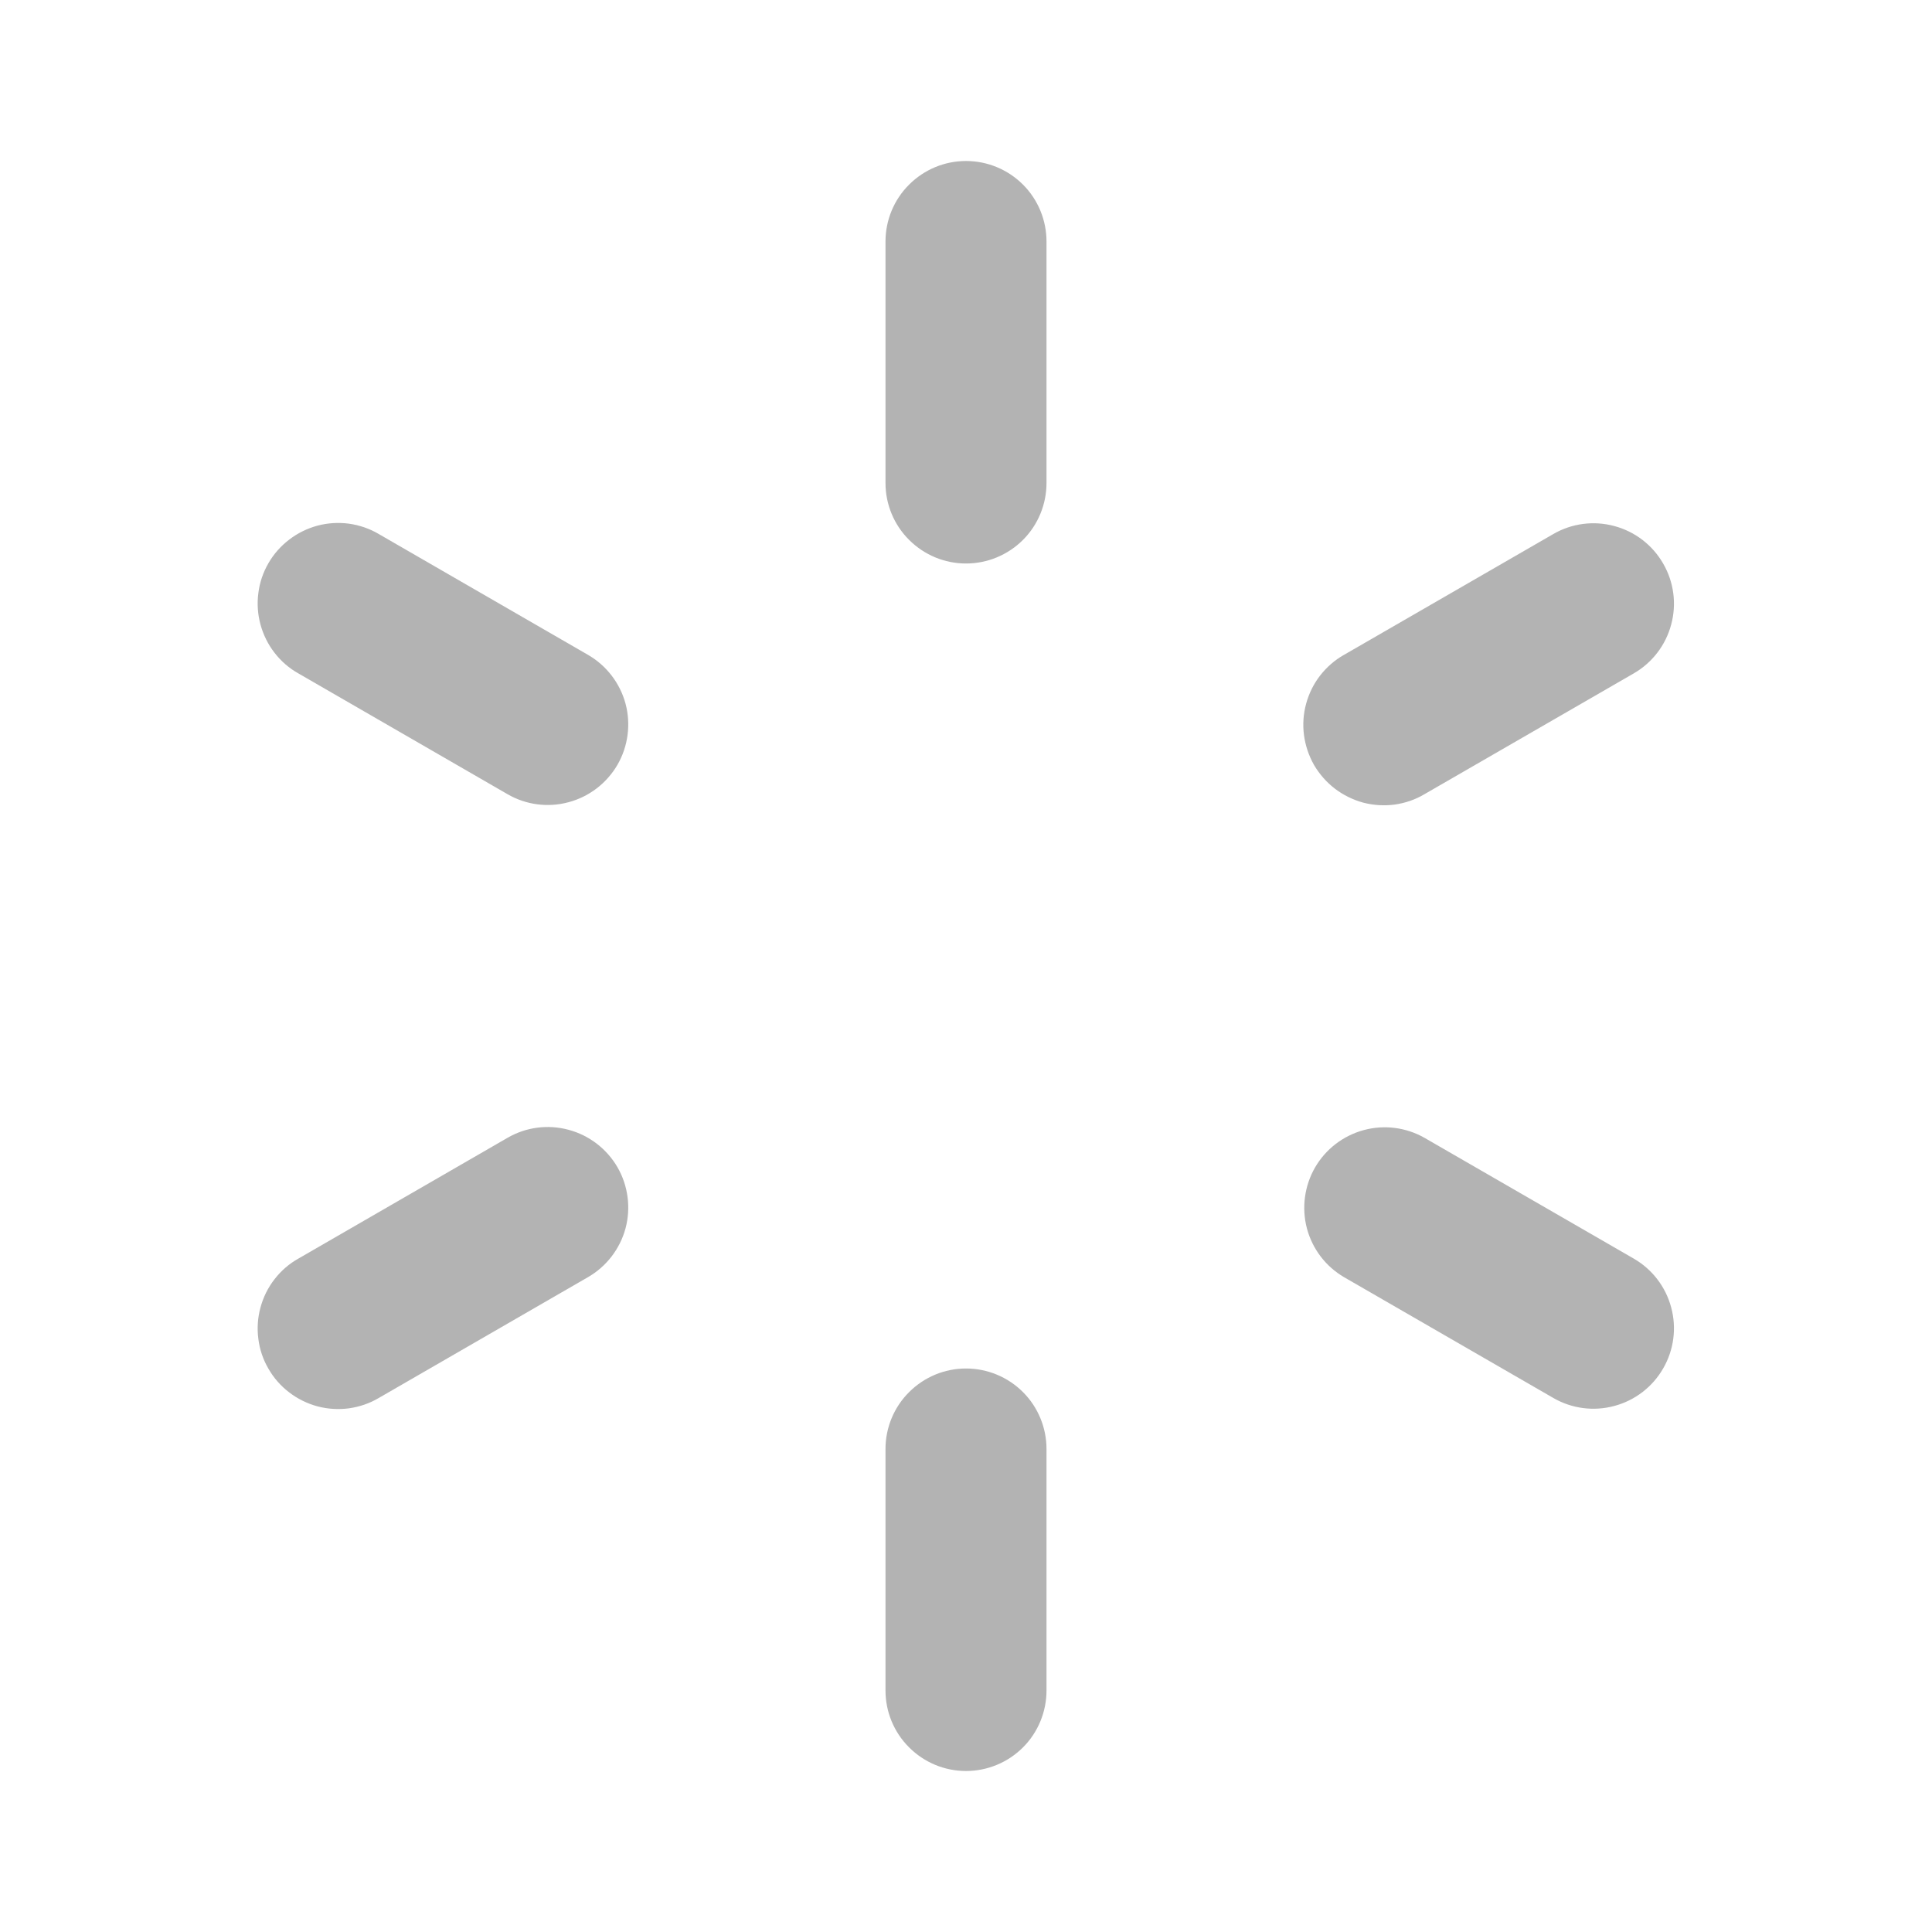 <?xml version="1.0" encoding="UTF-8"?> <svg xmlns="http://www.w3.org/2000/svg" width="18" height="18" viewBox="0 0 18 18" fill="none"><g clip-path="url(#clip0_355_886)"><path d="M9 1.5C9.199 1.5 9.39 1.579 9.531 1.72C9.671 1.86 9.75 2.051 9.75 2.25V4.5C9.75 4.699 9.671 4.89 9.531 5.03C9.39 5.171 9.199 5.25 9 5.25C8.801 5.25 8.611 5.171 8.47 5.03C8.329 4.89 8.25 4.699 8.25 4.5V2.25C8.25 2.051 8.329 1.86 8.47 1.72C8.611 1.579 8.801 1.5 9 1.5V1.5ZM9 12.75C9.199 12.75 9.39 12.829 9.531 12.97C9.671 13.11 9.75 13.301 9.75 13.5V15.75C9.75 15.949 9.671 16.14 9.531 16.28C9.39 16.421 9.199 16.5 9 16.5C8.801 16.5 8.611 16.421 8.47 16.28C8.329 16.14 8.25 15.949 8.25 15.75V13.5C8.25 13.301 8.329 13.11 8.47 12.97C8.611 12.829 8.801 12.75 9 12.75V12.75ZM15.495 5.25C15.595 5.422 15.622 5.627 15.57 5.819C15.519 6.011 15.393 6.175 15.221 6.274L13.272 7.399C13.187 7.45 13.092 7.482 12.995 7.496C12.896 7.509 12.797 7.503 12.701 7.478C12.606 7.452 12.516 7.408 12.437 7.348C12.359 7.288 12.293 7.213 12.243 7.128C12.194 7.042 12.162 6.947 12.149 6.849C12.136 6.751 12.143 6.651 12.169 6.556C12.195 6.461 12.239 6.371 12.3 6.293C12.361 6.215 12.436 6.149 12.522 6.101L14.471 4.976C14.643 4.876 14.848 4.849 15.04 4.901C15.232 4.952 15.396 5.078 15.495 5.25V5.25ZM5.753 10.875C5.852 11.047 5.879 11.252 5.828 11.444C5.776 11.636 5.65 11.8 5.478 11.899L3.53 13.024C3.444 13.075 3.35 13.107 3.252 13.121C3.154 13.134 3.054 13.128 2.959 13.103C2.863 13.077 2.773 13.033 2.695 12.973C2.616 12.913 2.55 12.838 2.501 12.752C2.451 12.667 2.419 12.572 2.407 12.474C2.394 12.376 2.401 12.276 2.427 12.181C2.453 12.085 2.497 11.996 2.558 11.918C2.618 11.84 2.694 11.774 2.78 11.726L4.728 10.601C4.9 10.501 5.105 10.474 5.297 10.526C5.489 10.577 5.653 10.703 5.753 10.875ZM15.495 12.75C15.396 12.922 15.232 13.048 15.04 13.099C14.848 13.151 14.643 13.124 14.471 13.024L12.522 11.899C12.351 11.799 12.227 11.636 12.176 11.444C12.126 11.253 12.153 11.049 12.252 10.877C12.351 10.706 12.514 10.581 12.705 10.529C12.896 10.477 13.1 10.503 13.272 10.601L15.221 11.726C15.393 11.825 15.519 11.989 15.57 12.181C15.622 12.373 15.595 12.578 15.495 12.75ZM5.753 7.125C5.653 7.297 5.489 7.423 5.297 7.474C5.105 7.526 4.9 7.499 4.728 7.399L2.78 6.274C2.694 6.226 2.618 6.16 2.558 6.082C2.497 6.004 2.453 5.914 2.427 5.819C2.401 5.724 2.394 5.624 2.407 5.526C2.419 5.428 2.451 5.333 2.501 5.247C2.55 5.162 2.616 5.087 2.695 5.027C2.773 4.967 2.863 4.923 2.959 4.897C3.054 4.872 3.154 4.866 3.252 4.879C3.35 4.893 3.444 4.925 3.53 4.976L5.478 6.101C5.65 6.2 5.776 6.364 5.828 6.556C5.879 6.748 5.852 6.953 5.753 7.125Z" fill="#B3B3B3"></path></g><defs><clipPath id="clip0_355_886"><rect width="18" height="18" fill="white"></rect></clipPath></defs></svg> 